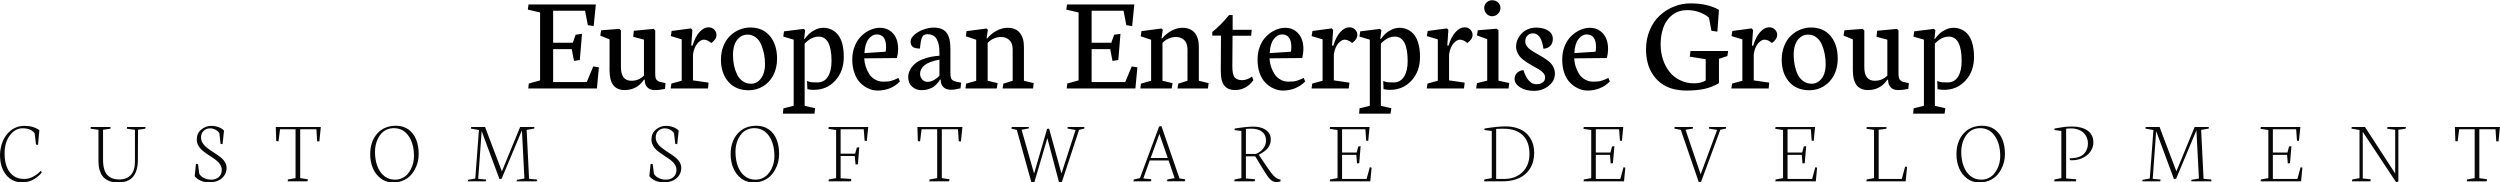 <svg data-v-423bf9ae="" xmlns="http://www.w3.org/2000/svg" viewBox="0 0 2644.387 193" class="fontAboveSlogan"><!----><!----><!----><g data-v-423bf9ae="" id="eebad773-b4cc-43c0-80cd-f9051b3cacb9" fill="#000000" transform="matrix(10.453,0,0,10.453,556.55,-44.081)"><path d="M0.17 5.19L0.24 4.67L7.05 4.67L6.83 6.86L6.24 6.76L5.96 5.30L2.73 5.30L2.73 8.54L4.72 8.54L5.01 7.73L5.65 7.64L5.43 10.29L4.84 10.38L4.61 9.19L2.73 9.19L2.73 12.52L6.13 12.52L6.79 10.94L7.36 11.03L7.16 13.17L0.21 13.17L0.27 12.67L1.41 12.35L1.41 5.48L0.17 5.19ZM12.00 12.33L12.00 12.28L11.92 12.28L11.92 12.28Q11.21 13.33 9.96 13.33L9.96 13.33L9.96 13.33Q8.44 13.33 8.44 11.35L8.44 11.35L8.44 8.20L7.50 7.82L7.59 7.28L9.43 7.14L9.59 7.30L9.59 11.01L9.59 11.01Q9.59 12.39 10.65 12.39L10.65 12.39L10.65 12.39Q11.42 12.39 11.92 11.86L11.92 11.86L11.92 8.23L10.83 7.94L10.90 7.33L12.91 7.14L13.06 7.30L13.06 11.70L13.06 11.70Q13.06 11.95 13.10 12.11L13.10 12.11L13.10 12.11Q13.15 12.27 13.26 12.36L13.26 12.36L13.26 12.36Q13.38 12.45 13.48 12.49L13.48 12.49L13.48 12.49Q13.58 12.52 13.79 12.56L13.79 12.56L14.10 12.63L14.05 13.21L14.05 13.21Q13.53 13.33 13.01 13.33L13.01 13.33L13.01 13.33Q12.52 13.33 12.26 13.05L12.26 13.05L12.26 13.05Q12.00 12.78 12.00 12.33L12.00 12.33ZM18.73 8.57L18.73 8.57L18.73 8.57Q18.33 8.23 17.98 8.23L17.98 8.23L17.98 8.23Q17.66 8.23 17.32 8.62L17.32 8.62L17.32 8.62Q16.99 9.02 16.88 9.72L16.88 9.72L16.88 12.35L18.46 12.58L18.40 13.17L14.62 13.17L14.70 12.67L15.74 12.39L15.74 8.20L14.64 7.87L14.72 7.35L16.68 7.09L16.82 7.25L16.71 8.83L16.84 8.83L16.84 8.83Q17.10 7.94 17.54 7.46L17.54 7.46L17.54 7.46Q17.99 6.98 18.44 6.98L18.44 6.98L18.44 6.98Q18.81 6.98 19.03 7.21L19.03 7.21L19.03 7.21Q19.26 7.44 19.26 7.75L19.26 7.75L19.26 7.75Q19.26 8.20 18.73 8.57ZM20.93 9.78L20.93 9.78L20.93 9.78Q20.93 10.33 21.03 10.83L21.03 10.83L21.03 10.83Q21.14 11.33 21.34 11.75L21.34 11.75L21.34 11.75Q21.55 12.18 21.91 12.43L21.91 12.43L21.91 12.43Q22.28 12.69 22.76 12.69L22.76 12.69L22.76 12.69Q23.21 12.69 23.55 12.39L23.55 12.39L23.55 12.39Q23.88 12.09 24.02 11.66L24.02 11.66L24.02 11.66Q24.17 11.22 24.17 10.72L24.17 10.72L24.17 10.72Q24.17 10.18 24.07 9.67L24.07 9.67L24.07 9.67Q23.97 9.17 23.78 8.72L23.78 8.72L23.78 8.72Q23.58 8.26 23.22 7.99L23.22 7.99L23.22 7.99Q22.87 7.72 22.40 7.72L22.40 7.72L22.40 7.72Q21.91 7.72 21.57 8.02L21.57 8.02L21.57 8.02Q21.23 8.31 21.08 8.76L21.08 8.76L21.08 8.76Q20.93 9.21 20.93 9.78ZM25.39 10.16L25.39 10.16L25.39 10.16Q25.39 11.09 25.01 11.83L25.01 11.83L25.01 11.83Q24.62 12.56 23.97 12.95L23.97 12.95L23.97 12.95Q23.32 13.35 22.52 13.35L22.52 13.35L22.52 13.35Q21.21 13.35 20.46 12.49L20.46 12.49L20.46 12.49Q19.71 11.62 19.71 10.26L19.71 10.26L19.71 10.26Q19.71 9.51 19.96 8.88L19.96 8.88L19.96 8.88Q20.21 8.25 20.63 7.85L20.63 7.85L20.63 7.85Q21.05 7.44 21.58 7.22L21.58 7.22L21.58 7.22Q22.11 7 22.69 7L22.69 7L22.69 7Q23.94 7 24.66 7.86L24.66 7.86L24.66 7.86Q25.39 8.73 25.39 10.16ZM29.10 13.31L29.10 13.31L29.10 13.31Q28.80 13.31 28.46 13.24L28.46 13.24L28.42 12.41L28.42 12.41Q28.66 12.51 28.86 12.54L28.86 12.54L28.86 12.54Q29.06 12.56 29.46 12.56L29.46 12.56L29.46 12.56Q30.16 12.56 30.53 11.98L30.53 11.98L30.53 11.98Q30.90 11.39 30.90 10.40L30.90 10.40L30.90 10.40Q30.90 7.92 29.59 7.92L29.59 7.92L29.59 7.92Q28.87 7.92 28.18 8.63L28.18 8.63L28.18 14.93L29.24 15.17L29.17 15.72L25.98 15.72L26.03 15.18L27.07 14.92L27.07 8.23L26.02 7.92L26.09 7.39L28.09 7.14L28.23 7.27L28.13 8.16L28.18 8.16L28.18 8.16Q28.39 7.88 28.63 7.64L28.63 7.64L28.63 7.64Q28.88 7.41 29.26 7.22L29.26 7.22L29.26 7.22Q29.65 7.03 30.07 7.03L30.07 7.03L30.07 7.03Q30.52 7.03 30.89 7.21L30.89 7.21L30.89 7.21Q31.26 7.38 31.54 7.72L31.54 7.72L31.54 7.72Q31.83 8.07 31.99 8.64L31.99 8.64L31.99 8.64Q32.14 9.22 32.14 9.98L32.14 9.98L32.14 9.98Q32.14 11.44 31.28 12.37L31.28 12.37L31.28 12.37Q30.43 13.31 29.10 13.31ZM37.52 10.09L37.52 10.09L34.21 10.12L34.21 10.12Q34.23 10.55 34.36 10.95L34.36 10.95L34.36 10.95Q34.49 11.35 34.71 11.70L34.71 11.70L34.71 11.70Q34.93 12.05 35.30 12.26L35.30 12.26L35.30 12.26Q35.67 12.48 36.12 12.48L36.12 12.48L36.16 12.48L36.16 12.48Q36.46 12.48 36.62 12.46L36.62 12.46L36.62 12.46Q36.78 12.45 37.06 12.36L37.06 12.36L37.06 12.36Q37.34 12.27 37.67 12.10L37.67 12.10L37.82 12.46L37.82 12.46Q37.41 12.89 36.83 13.14L36.83 13.14L36.83 13.14Q36.24 13.38 35.57 13.38L35.57 13.38L35.57 13.38Q35.08 13.38 34.63 13.17L34.63 13.17L34.63 13.17Q34.17 12.97 33.80 12.59L33.80 12.59L33.80 12.59Q33.43 12.22 33.22 11.61L33.22 11.61L33.22 11.61Q33.00 11.00 33.00 10.25L33.00 10.25L33.00 10.25Q33.00 9.50 33.25 8.88L33.25 8.88L33.25 8.88Q33.50 8.26 33.91 7.87L33.91 7.87L33.91 7.87Q34.32 7.47 34.81 7.25L34.81 7.25L34.81 7.25Q35.30 7.03 35.81 7.03L35.81 7.03L35.81 7.03Q36.59 7.03 37.12 7.59L37.12 7.59L37.12 7.59Q37.64 8.16 37.64 9.19L37.64 9.19L37.64 9.19Q37.64 9.59 37.52 10.09ZM34.23 9.59L34.23 9.59L36.37 9.45L36.37 9.45Q36.42 9.30 36.42 8.98L36.42 8.98L36.42 8.98Q36.42 7.70 35.47 7.70L35.47 7.70L35.47 7.70Q35.01 7.70 34.64 8.18L34.64 8.18L34.64 8.18Q34.28 8.66 34.23 9.59ZM41.82 11.89L41.82 10.25L41.82 10.25Q40.76 10.45 40.31 10.82L40.31 10.82L40.31 10.82Q39.86 11.18 39.86 11.70L39.86 11.70L39.86 11.70Q39.86 12.00 40.07 12.25L40.07 12.25L40.07 12.25Q40.28 12.50 40.63 12.50L40.63 12.50L40.63 12.50Q40.95 12.50 41.29 12.30L41.29 12.30L41.29 12.30Q41.62 12.11 41.82 11.89L41.82 11.89ZM43.01 13.30L43.01 13.30L43.01 13.30Q42.47 13.30 42.21 13.02L42.21 13.02L42.21 13.02Q41.95 12.74 41.95 12.38L41.95 12.38L41.95 12.28L41.87 12.28L41.87 12.28Q41.79 12.43 41.65 12.60L41.65 12.60L41.65 12.60Q41.52 12.76 41.30 12.94L41.30 12.94L41.30 12.94Q41.08 13.12 40.74 13.23L40.74 13.23L40.74 13.23Q40.40 13.34 40.00 13.34L40.00 13.34L40.00 13.34Q39.44 13.34 39.05 12.98L39.05 12.98L39.05 12.98Q38.66 12.63 38.66 12.02L38.66 12.02L38.66 12.02Q38.66 11.63 38.85 11.28L38.85 11.28L38.85 11.28Q39.03 10.92 39.40 10.62L39.40 10.62L39.40 10.62Q39.76 10.32 40.39 10.12L40.39 10.12L40.39 10.12Q41.01 9.91 41.82 9.86L41.82 9.86L41.82 9.48L41.82 9.48Q41.82 9.11 41.76 8.80L41.76 8.80L41.76 8.80Q41.71 8.50 41.57 8.23L41.57 8.23L41.57 8.23Q41.44 7.96 41.20 7.82L41.20 7.82L41.20 7.82Q40.95 7.68 40.61 7.68L40.61 7.68L40.61 7.68Q40.39 7.68 40.26 7.76L40.26 7.76L40.26 7.76Q40.12 7.84 40.05 8.03L40.05 8.03L40.05 8.03Q39.98 8.21 39.94 8.40L39.94 8.40L39.94 8.40Q39.91 8.60 39.87 8.91L39.87 8.91L39.87 8.91Q39.86 9.06 39.85 9.13L39.85 9.13L39.85 9.13Q39.70 9.13 39.60 9.12L39.60 9.12L39.60 9.12Q39.50 9.11 39.36 9.07L39.36 9.07L39.36 9.07Q39.22 9.04 39.13 8.97L39.13 8.97L39.13 8.97Q39.03 8.89 38.96 8.75L38.96 8.75L38.96 8.75Q38.90 8.61 38.90 8.42L38.90 8.42L38.90 8.42Q38.90 8.07 39.29 7.73L39.29 7.73L39.29 7.73Q39.68 7.39 40.22 7.20L40.22 7.20L40.22 7.20Q40.76 7.01 41.23 7.01L41.23 7.01L41.23 7.01Q42.14 7.01 42.53 7.52L42.53 7.52L42.53 7.52Q42.93 8.03 42.93 9.12L42.93 9.12L42.93 11.61L42.93 11.61Q42.93 12.09 43.07 12.26L43.07 12.26L43.07 12.26Q43.22 12.44 43.69 12.52L43.69 12.52L44.02 12.58L43.95 13.16L43.95 13.16Q43.84 13.17 43.67 13.21L43.67 13.21L43.67 13.21Q43.50 13.25 43.34 13.28L43.34 13.28L43.34 13.28Q43.19 13.30 43.01 13.30ZM50.37 8.96L50.37 8.96L50.37 12.39L51.36 12.63L51.29 13.17L48.21 13.17L48.29 12.68L49.23 12.39L49.23 9.23L49.23 9.23Q49.23 8.59 48.90 8.28L48.90 8.28L48.90 8.28Q48.58 7.96 48.04 7.96L48.04 7.96L48.04 7.96Q47.67 7.96 47.31 8.12L47.31 8.12L47.31 8.12Q46.96 8.28 46.70 8.56L46.70 8.56L46.70 12.39L47.71 12.63L47.62 13.17L44.45 13.17L44.52 12.68L45.54 12.39L45.54 8.24L44.50 7.89L44.56 7.37L46.59 7.10L46.72 7.23L46.59 8.10L46.66 8.10L46.66 8.10Q47.04 7.64 47.58 7.34L47.58 7.34L47.58 7.34Q48.13 7.03 48.73 7.03L48.73 7.03L48.73 7.03Q49.53 7.03 49.95 7.54L49.95 7.54L49.95 7.54Q50.37 8.04 50.37 8.96ZM54.66 5.19L54.73 4.67L61.54 4.67L61.32 6.86L60.73 6.76L60.45 5.30L57.22 5.30L57.22 8.54L59.21 8.54L59.50 7.73L60.14 7.64L59.92 10.29L59.33 10.38L59.10 9.19L57.22 9.19L57.22 12.52L60.62 12.52L61.28 10.94L61.85 11.03L61.65 13.17L54.70 13.17L54.76 12.67L55.90 12.35L55.90 5.48L54.66 5.19ZM68.07 8.96L68.07 8.96L68.07 12.39L69.06 12.63L68.99 13.17L65.91 13.17L65.99 12.68L66.92 12.39L66.92 9.23L66.92 9.23Q66.92 8.59 66.60 8.28L66.60 8.28L66.60 8.28Q66.27 7.96 65.74 7.96L65.74 7.96L65.74 7.96Q65.37 7.96 65.01 8.12L65.01 8.12L65.01 8.12Q64.65 8.28 64.39 8.56L64.39 8.56L64.39 12.39L65.41 12.63L65.32 13.17L62.15 13.17L62.21 12.68L63.24 12.39L63.24 8.24L62.19 7.89L62.26 7.37L64.29 7.10L64.42 7.23L64.29 8.10L64.36 8.10L64.36 8.10Q64.74 7.64 65.28 7.34L65.28 7.34L65.28 7.34Q65.82 7.03 66.42 7.03L66.42 7.03L66.42 7.03Q67.22 7.03 67.65 7.54L67.65 7.54L67.65 7.54Q68.07 8.04 68.07 8.96ZM71.13 5.74L71.13 5.74L71.49 5.74L71.49 7.23L73.42 7.23L73.36 7.83L71.48 7.83L71.46 10.94L71.46 10.99L71.46 10.99Q71.46 11.74 71.69 12.04L71.69 12.04L71.69 12.04Q71.93 12.33 72.46 12.33L72.46 12.33L72.46 12.33Q72.69 12.33 72.93 12.24L72.93 12.24L72.93 12.24Q73.18 12.14 73.32 12.05L73.32 12.05L73.45 11.96L73.59 12.33L73.59 12.33Q73.27 12.79 72.79 13.06L72.79 13.06L72.79 13.06Q72.31 13.33 71.74 13.33L71.74 13.33L71.74 13.33Q71.41 13.33 71.16 13.24L71.16 13.24L71.16 13.24Q70.90 13.15 70.70 12.94L70.70 12.94L70.70 12.94Q70.50 12.73 70.39 12.34L70.39 12.34L70.39 12.34Q70.29 11.96 70.29 11.40L70.29 11.40L70.29 11.19L70.31 7.82L69.43 7.82L69.43 7.45L69.43 7.45Q70.29 6.77 71.13 5.74ZM78.53 10.09L78.53 10.09L75.22 10.12L75.22 10.12Q75.24 10.55 75.37 10.95L75.37 10.95L75.37 10.95Q75.50 11.35 75.72 11.70L75.72 11.70L75.72 11.70Q75.94 12.05 76.31 12.26L76.31 12.26L76.31 12.26Q76.68 12.48 77.13 12.48L77.13 12.48L77.17 12.48L77.17 12.48Q77.46 12.48 77.63 12.46L77.63 12.46L77.63 12.46Q77.79 12.45 78.07 12.36L78.07 12.36L78.07 12.36Q78.35 12.27 78.68 12.10L78.68 12.10L78.83 12.46L78.83 12.46Q78.42 12.89 77.83 13.14L77.83 13.14L77.83 13.14Q77.25 13.38 76.58 13.38L76.58 13.38L76.58 13.38Q76.09 13.38 75.64 13.17L75.64 13.17L75.64 13.17Q75.18 12.97 74.81 12.59L74.81 12.59L74.81 12.59Q74.44 12.22 74.22 11.61L74.22 11.61L74.22 11.61Q74.01 11.00 74.01 10.25L74.01 10.25L74.01 10.25Q74.01 9.50 74.26 8.88L74.26 8.88L74.26 8.88Q74.51 8.26 74.92 7.87L74.92 7.87L74.92 7.87Q75.33 7.47 75.82 7.25L75.82 7.25L75.82 7.25Q76.31 7.03 76.82 7.03L76.82 7.03L76.82 7.03Q77.60 7.03 78.12 7.59L78.12 7.59L78.12 7.59Q78.65 8.16 78.65 9.19L78.65 9.19L78.65 9.19Q78.65 9.59 78.53 10.09ZM75.24 9.59L75.24 9.59L77.38 9.45L77.38 9.45Q77.43 9.30 77.43 8.98L77.43 8.98L77.43 8.98Q77.43 7.70 76.48 7.70L76.48 7.70L76.48 7.70Q76.02 7.70 75.65 8.18L75.65 8.18L75.65 8.18Q75.28 8.66 75.24 9.59ZM83.58 8.57L83.58 8.57L83.58 8.57Q83.18 8.23 82.82 8.23L82.82 8.23L82.82 8.23Q82.50 8.23 82.17 8.62L82.17 8.62L82.17 8.62Q81.83 9.02 81.73 9.72L81.73 9.72L81.73 12.35L83.31 12.58L83.24 13.17L79.47 13.17L79.55 12.67L80.59 12.39L80.59 8.20L79.48 7.87L79.57 7.35L81.53 7.09L81.66 7.25L81.55 8.83L81.68 8.83L81.68 8.83Q81.94 7.94 82.39 7.46L82.39 7.46L82.39 7.46Q82.83 6.98 83.29 6.98L83.29 6.98L83.29 6.98Q83.65 6.98 83.88 7.21L83.88 7.21L83.88 7.21Q84.11 7.44 84.11 7.75L84.11 7.75L84.11 7.75Q84.10 8.20 83.58 8.57ZM87.40 13.31L87.40 13.31L87.40 13.31Q87.10 13.31 86.76 13.24L86.76 13.24L86.73 12.41L86.73 12.41Q86.97 12.51 87.17 12.54L87.17 12.54L87.17 12.54Q87.36 12.56 87.77 12.56L87.77 12.56L87.77 12.56Q88.46 12.56 88.83 11.98L88.83 11.98L88.83 11.98Q89.20 11.39 89.20 10.40L89.20 10.40L89.20 10.40Q89.20 7.92 87.89 7.92L87.89 7.92L87.89 7.92Q87.17 7.92 86.49 8.63L86.49 8.63L86.49 14.93L87.55 15.17L87.47 15.72L84.29 15.72L84.33 15.18L85.37 14.92L85.37 8.23L84.32 7.92L84.40 7.39L86.39 7.14L86.54 7.27L86.43 8.16L86.49 8.16L86.49 8.16Q86.69 7.88 86.94 7.64L86.94 7.64L86.94 7.64Q87.18 7.41 87.57 7.22L87.57 7.22L87.57 7.22Q87.96 7.03 88.38 7.03L88.38 7.03L88.38 7.03Q88.83 7.03 89.20 7.21L89.20 7.21L89.20 7.21Q89.56 7.38 89.85 7.72L89.85 7.72L89.85 7.72Q90.13 8.07 90.29 8.64L90.29 8.64L90.29 8.64Q90.45 9.22 90.45 9.98L90.45 9.98L90.45 9.98Q90.45 11.44 89.59 12.37L89.59 12.37L89.59 12.37Q88.73 13.31 87.40 13.31ZM95.24 8.57L95.24 8.57L95.24 8.57Q94.84 8.23 94.49 8.23L94.49 8.23L94.49 8.23Q94.17 8.23 93.83 8.62L93.83 8.62L93.83 8.62Q93.50 9.02 93.39 9.72L93.39 9.72L93.39 12.35L94.97 12.58L94.90 13.17L91.13 13.17L91.21 12.67L92.25 12.39L92.25 8.20L91.14 7.87L91.23 7.35L93.19 7.09L93.32 7.25L93.21 8.83L93.34 8.83L93.34 8.83Q93.60 7.94 94.05 7.46L94.05 7.46L94.05 7.46Q94.49 6.98 94.95 6.98L94.95 6.98L94.95 6.98Q95.31 6.98 95.54 7.21L95.54 7.21L95.54 7.21Q95.77 7.44 95.77 7.75L95.77 7.75L95.77 7.75Q95.76 8.20 95.24 8.57ZM96.13 13.17L96.21 12.63L97.25 12.38L97.25 8.18L96.21 7.80L96.30 7.28L98.22 7.12L98.39 7.29L98.39 12.38L99.48 12.62L99.41 13.17L96.13 13.17ZM97.75 4.24L97.75 4.24L97.75 4.24Q98.10 4.24 98.35 4.47L98.35 4.47L98.35 4.47Q98.59 4.70 98.59 5.02L98.59 5.02L98.59 5.02Q98.59 5.36 98.34 5.61L98.34 5.61L98.34 5.61Q98.09 5.86 97.75 5.86L97.75 5.86L97.75 5.86Q97.42 5.86 97.18 5.61L97.18 5.61L97.18 5.61Q96.95 5.36 96.95 5.01L96.95 5.01L96.95 5.01Q96.95 4.68 97.19 4.46L97.19 4.46L97.19 4.46Q97.43 4.24 97.75 4.24ZM102.94 9.15L102.94 9.15L102.89 8.86L102.89 8.86Q102.64 7.59 101.87 7.59L101.87 7.59L101.87 7.59Q101.52 7.59 101.31 7.83L101.31 7.83L101.31 7.83Q101.10 8.07 101.10 8.41L101.10 8.41L101.10 8.41Q101.10 8.67 101.27 8.90L101.27 8.90L101.27 8.90Q101.43 9.13 101.70 9.30L101.70 9.30L101.70 9.30Q101.96 9.48 102.28 9.66L102.28 9.66L102.28 9.66Q102.60 9.83 102.92 10.03L102.92 10.03L102.92 10.03Q103.24 10.23 103.51 10.45L103.51 10.45L103.51 10.45Q103.77 10.67 103.94 10.99L103.94 10.99L103.94 10.99Q104.10 11.30 104.10 11.67L104.10 11.67L104.10 11.67Q104.10 12.41 103.46 12.91L103.46 12.91L103.46 12.91Q102.82 13.41 102.00 13.41L102.00 13.41L102.00 13.41Q101.12 13.41 100.57 13.05L100.57 13.05L100.57 13.05Q100.02 12.69 100.02 12.21L100.02 12.21L100.02 12.21Q100.02 11.85 100.26 11.60L100.26 11.60L100.26 11.60Q100.51 11.35 100.92 11.31L100.92 11.31L100.92 11.31Q101.13 12.02 101.47 12.38L101.47 12.38L101.47 12.38Q101.81 12.74 102.21 12.74L102.21 12.74L102.21 12.74Q102.61 12.74 102.86 12.56L102.86 12.56L102.86 12.56Q103.11 12.39 103.11 12.04L103.11 12.04L103.11 12.04Q103.11 11.83 102.95 11.63L102.95 11.63L102.95 11.63Q102.79 11.43 102.53 11.27L102.53 11.27L102.53 11.27Q102.27 11.10 101.95 10.94L101.95 10.94L101.95 10.94Q101.64 10.77 101.33 10.57L101.33 10.57L101.33 10.57Q101.01 10.37 100.76 10.15L100.76 10.15L100.76 10.15Q100.50 9.93 100.34 9.60L100.34 9.60L100.34 9.60Q100.17 9.28 100.17 8.91L100.17 8.91L100.17 8.91Q100.17 8.67 100.25 8.41L100.25 8.41L100.25 8.41Q100.33 8.15 100.50 7.90L100.50 7.90L100.50 7.90Q100.67 7.64 100.90 7.45L100.90 7.45L100.90 7.45Q101.14 7.25 101.48 7.13L101.48 7.13L101.48 7.13Q101.82 7.01 102.22 7.01L102.22 7.01L102.22 7.01Q102.93 7.01 103.41 7.31L103.41 7.31L103.41 7.31Q103.89 7.61 103.89 8.16L103.89 8.16L103.89 8.16Q103.89 8.59 103.64 8.85L103.64 8.85L103.64 8.85Q103.39 9.12 102.94 9.15ZM109.36 10.09L109.36 10.09L106.05 10.12L106.05 10.12Q106.07 10.55 106.20 10.95L106.20 10.95L106.20 10.95Q106.33 11.35 106.55 11.70L106.55 11.70L106.55 11.70Q106.77 12.05 107.14 12.26L107.14 12.26L107.14 12.26Q107.51 12.48 107.96 12.48L107.96 12.48L108.00 12.48L108.00 12.48Q108.29 12.48 108.46 12.46L108.46 12.46L108.46 12.46Q108.62 12.45 108.90 12.36L108.90 12.36L108.90 12.36Q109.18 12.27 109.51 12.10L109.51 12.10L109.66 12.46L109.66 12.46Q109.25 12.89 108.66 13.14L108.66 13.14L108.66 13.14Q108.08 13.38 107.41 13.38L107.41 13.38L107.41 13.38Q106.92 13.38 106.47 13.17L106.47 13.17L106.47 13.17Q106.01 12.97 105.64 12.59L105.64 12.59L105.64 12.59Q105.27 12.22 105.05 11.61L105.05 11.61L105.05 11.61Q104.84 11.00 104.84 10.25L104.84 10.25L104.84 10.25Q104.84 9.50 105.09 8.88L105.09 8.88L105.09 8.88Q105.34 8.26 105.75 7.87L105.75 7.87L105.75 7.87Q106.16 7.47 106.65 7.25L106.65 7.25L106.65 7.25Q107.14 7.03 107.65 7.03L107.65 7.03L107.65 7.03Q108.43 7.03 108.95 7.59L108.95 7.59L108.95 7.59Q109.48 8.16 109.48 9.19L109.48 9.19L109.48 9.19Q109.48 9.59 109.36 10.09ZM106.07 9.59L106.07 9.59L108.21 9.45L108.21 9.45Q108.26 9.30 108.26 8.98L108.26 8.98L108.26 8.98Q108.26 7.70 107.31 7.70L107.31 7.70L107.31 7.70Q106.85 7.70 106.48 8.18L106.48 8.18L106.48 8.18Q106.11 8.66 106.07 9.59ZM120.70 5.22L120.70 5.22L120.54 7.42L119.94 7.33L119.69 6.02L119.69 6.02Q119.40 5.72 118.80 5.48L118.80 5.48L118.80 5.48Q118.20 5.24 117.48 5.24L117.48 5.24L117.48 5.24Q117.06 5.24 116.68 5.36L116.68 5.36L116.68 5.36Q116.30 5.48 115.95 5.75L115.95 5.75L115.95 5.75Q115.61 6.03 115.35 6.43L115.35 6.43L115.35 6.43Q115.10 6.82 114.95 7.42L114.95 7.42L114.95 7.42Q114.80 8.02 114.80 8.75L114.80 8.75L114.80 8.75Q114.80 9.52 115.03 10.22L115.03 10.22L115.03 10.22Q115.25 10.91 115.67 11.45L115.67 11.45L115.67 11.45Q116.09 12.00 116.74 12.32L116.74 12.32L116.74 12.32Q117.39 12.65 118.18 12.65L118.18 12.65L118.18 12.65Q118.87 12.65 119.36 12.36L119.36 12.36L119.36 10.21L117.75 9.95L117.82 9.38L121.63 9.38L121.55 9.89L120.70 10.17L120.70 12.63L120.70 12.63Q120.03 13.03 119.24 13.21L119.24 13.21L119.24 13.21Q118.45 13.38 117.41 13.38L117.41 13.38L117.41 13.38Q116.60 13.38 115.93 13.18L115.93 13.18L115.93 13.18Q115.25 12.97 114.78 12.59L114.78 12.59L114.78 12.59Q114.30 12.22 113.97 11.69L113.97 11.69L113.97 11.69Q113.63 11.17 113.48 10.55L113.48 10.55L113.48 10.55Q113.32 9.93 113.32 9.22L113.32 9.22L113.32 9.22Q113.32 8.16 113.70 7.26L113.70 7.26L113.70 7.26Q114.08 6.36 114.72 5.78L114.72 5.78L114.72 5.78Q115.35 5.20 116.15 4.88L116.15 4.88L116.15 4.88Q116.96 4.56 117.82 4.56L117.82 4.56L117.82 4.56Q119.59 4.56 120.70 5.22ZM126.06 8.57L126.06 8.57L126.06 8.57Q125.67 8.23 125.31 8.23L125.31 8.23L125.31 8.23Q124.99 8.23 124.65 8.62L124.65 8.62L124.65 8.62Q124.32 9.02 124.22 9.72L124.22 9.72L124.22 12.35L125.79 12.58L125.73 13.17L121.95 13.17L122.04 12.67L123.07 12.39L123.07 8.20L121.97 7.87L122.06 7.35L124.01 7.09L124.15 7.25L124.04 8.83L124.17 8.83L124.17 8.83Q124.43 7.94 124.87 7.46L124.87 7.46L124.87 7.46Q125.32 6.98 125.77 6.98L125.77 6.98L125.77 6.98Q126.14 6.98 126.37 7.21L126.37 7.21L126.37 7.21Q126.59 7.44 126.59 7.75L126.59 7.75L126.59 7.75Q126.59 8.20 126.06 8.57ZM128.26 9.78L128.26 9.78L128.26 9.78Q128.26 10.33 128.37 10.83L128.37 10.83L128.37 10.83Q128.47 11.33 128.67 11.75L128.67 11.75L128.67 11.75Q128.88 12.18 129.24 12.43L129.24 12.43L129.24 12.43Q129.61 12.69 130.09 12.69L130.09 12.69L130.09 12.69Q130.55 12.69 130.88 12.39L130.88 12.39L130.88 12.39Q131.21 12.09 131.36 11.66L131.36 11.66L131.36 11.66Q131.50 11.22 131.50 10.72L131.50 10.72L131.50 10.72Q131.50 10.18 131.40 9.67L131.40 9.67L131.40 9.67Q131.30 9.17 131.11 8.72L131.11 8.72L131.11 8.72Q130.91 8.26 130.55 7.99L130.55 7.99L130.55 7.99Q130.20 7.72 129.73 7.72L129.73 7.72L129.73 7.72Q129.24 7.72 128.90 8.02L128.90 8.02L128.90 8.02Q128.56 8.31 128.41 8.76L128.41 8.76L128.41 8.76Q128.26 9.21 128.26 9.78ZM132.72 10.16L132.72 10.16L132.72 10.16Q132.72 11.09 132.34 11.83L132.34 11.83L132.34 11.83Q131.95 12.56 131.30 12.95L131.30 12.95L131.30 12.95Q130.65 13.35 129.86 13.35L129.86 13.35L129.86 13.35Q128.54 13.35 127.79 12.49L127.79 12.49L127.79 12.49Q127.05 11.62 127.05 10.26L127.05 10.26L127.05 10.26Q127.05 9.51 127.30 8.88L127.30 8.88L127.30 8.88Q127.54 8.25 127.96 7.85L127.96 7.85L127.96 7.85Q128.38 7.44 128.91 7.22L128.91 7.22L128.91 7.22Q129.45 7 130.02 7L130.02 7L130.02 7Q131.27 7 132.00 7.86L132.00 7.86L132.00 7.86Q132.72 8.73 132.72 10.16ZM137.82 12.33L137.82 12.28L137.74 12.28L137.74 12.28Q137.03 13.33 135.78 13.33L135.78 13.33L135.78 13.33Q134.25 13.33 134.25 11.35L134.25 11.35L134.25 8.20L133.31 7.82L133.40 7.28L135.24 7.14L135.41 7.30L135.41 11.01L135.41 11.01Q135.41 12.39 136.47 12.39L136.47 12.39L136.47 12.39Q137.23 12.39 137.74 11.86L137.74 11.86L137.74 8.23L136.64 7.94L136.71 7.33L138.72 7.14L138.87 7.30L138.87 11.70L138.87 11.70Q138.87 11.95 138.92 12.11L138.92 12.11L138.92 12.11Q138.96 12.27 139.08 12.36L139.08 12.36L139.08 12.36Q139.19 12.45 139.30 12.49L139.30 12.49L139.30 12.49Q139.40 12.52 139.61 12.56L139.61 12.56L139.92 12.63L139.86 13.21L139.86 13.21Q139.34 13.33 138.82 13.33L138.82 13.33L138.82 13.33Q138.33 13.33 138.08 13.05L138.08 13.05L138.08 13.05Q137.82 12.78 137.82 12.33L137.82 12.33ZM143.47 13.31L143.47 13.31L143.47 13.31Q143.17 13.31 142.82 13.24L142.82 13.24L142.79 12.41L142.79 12.41Q143.03 12.51 143.23 12.54L143.23 12.54L143.23 12.54Q143.42 12.56 143.83 12.56L143.83 12.56L143.83 12.56Q144.53 12.56 144.89 11.98L144.89 11.98L144.89 11.98Q145.26 11.39 145.26 10.40L145.26 10.40L145.26 10.40Q145.26 7.92 143.95 7.92L143.95 7.92L143.95 7.92Q143.23 7.92 142.55 8.63L142.55 8.63L142.55 14.93L143.61 15.17L143.53 15.72L140.35 15.72L140.40 15.18L141.44 14.92L141.44 8.23L140.38 7.92L140.46 7.39L142.45 7.14L142.60 7.27L142.50 8.16L142.55 8.16L142.55 8.16Q142.75 7.88 143.00 7.64L143.00 7.64L143.00 7.64Q143.24 7.41 143.63 7.22L143.63 7.22L143.63 7.22Q144.02 7.03 144.44 7.03L144.44 7.03L144.44 7.03Q144.89 7.03 145.26 7.21L145.26 7.21L145.26 7.21Q145.63 7.38 145.91 7.72L145.91 7.72L145.91 7.72Q146.19 8.07 146.35 8.64L146.35 8.64L146.35 8.64Q146.51 9.22 146.51 9.98L146.51 9.98L146.51 9.98Q146.51 11.44 145.65 12.37L145.65 12.37L145.65 12.37Q144.79 13.31 143.47 13.31Z"></path></g><!----><!----><g data-v-423bf9ae="" id="8032f028-d2f1-4f97-996c-2b09420290c5" fill="#080808" transform="matrix(6.749,0,0,6.749,-2.497,94.597)"><path d="M0.37 10.25L0.37 10.25L0.37 10.25Q0.37 9.73 0.48 9.21L0.48 9.21L0.48 9.21Q0.58 8.68 0.78 8.17L0.78 8.17L0.78 8.17Q0.98 7.66 1.31 7.22L1.31 7.22L1.31 7.22Q1.64 6.77 2.05 6.44L2.05 6.44L2.05 6.44Q2.47 6.10 3.02 5.90L3.02 5.90L3.02 5.90Q3.58 5.71 4.22 5.71L4.22 5.71L4.22 5.71Q5.63 5.71 6.54 6.39L6.54 6.39L6.33 8.70L6.01 8.64L5.80 6.87L5.80 6.87Q5.21 6.09 3.90 6.09L3.90 6.09L3.90 6.09Q2.75 6.09 1.92 7.19L1.92 7.19L1.92 7.19Q1.09 8.30 1.09 10.00L1.09 10.00L1.09 10.00Q1.09 11.92 1.90 12.97L1.90 12.97L1.90 12.97Q2.70 14.03 4.18 14.03L4.18 14.03L4.18 14.03Q4.91 14.03 5.60 13.65L5.60 13.65L5.60 13.65Q6.29 13.28 6.76 12.74L6.76 12.74L6.92 12.99L6.92 12.99Q6.75 13.25 6.46 13.51L6.46 13.51L6.46 13.51Q6.17 13.77 5.79 14.02L5.79 14.02L5.79 14.02Q5.40 14.27 4.89 14.42L4.89 14.42L4.89 14.42Q4.39 14.57 3.86 14.57L3.86 14.57L3.86 14.57Q2.29 14.57 1.33 13.40L1.33 13.40L1.33 13.40Q0.37 12.22 0.37 10.25ZM15.80 6.33L14.57 6.16L14.59 5.89L17.70 5.89L17.67 6.16L16.52 6.32L16.52 11.01L16.52 11.01Q16.52 11.87 16.70 12.49L16.70 12.49L16.70 12.49Q16.88 13.10 17.23 13.45L17.23 13.45L17.23 13.45Q17.58 13.79 18.02 13.95L18.02 13.95L18.02 13.95Q18.47 14.11 19.06 14.11L19.06 14.11L19.06 14.11Q20.23 14.11 20.88 13.40L20.88 13.40L20.88 13.40Q21.52 12.68 21.52 11.33L21.52 11.33L21.52 6.33L20.25 6.16L20.28 5.89L23.19 5.89L23.13 6.16L22.00 6.32L21.98 11.05L21.98 11.05Q21.97 12.78 21.23 13.68L21.23 13.68L21.23 13.68Q20.49 14.58 18.83 14.58L18.83 14.58L18.83 14.58Q18.33 14.58 17.91 14.49L17.91 14.49L17.91 14.49Q17.49 14.40 17.09 14.16L17.09 14.16L17.09 14.16Q16.69 13.93 16.42 13.56L16.42 13.56L16.42 13.56Q16.14 13.19 15.97 12.60L15.97 12.60L15.97 12.60Q15.80 12.01 15.80 11.24L15.80 11.24L15.80 6.33ZM30.88 13.60L30.88 13.60L31.08 11.66L31.41 11.71L31.60 13.21L31.60 13.21Q31.83 13.64 32.36 13.89L32.36 13.89L32.36 13.89Q32.89 14.14 33.49 14.14L33.49 14.14L33.49 14.14Q34.17 14.14 34.65 13.74L34.65 13.74L34.65 13.74Q35.13 13.33 35.13 12.61L35.13 12.61L35.13 12.61Q35.13 12.20 34.91 11.83L34.91 11.83L34.91 11.83Q34.70 11.46 34.35 11.18L34.35 11.18L34.35 11.18Q34.01 10.90 33.59 10.63L33.59 10.63L33.59 10.63Q33.17 10.36 32.75 10.07L32.75 10.07L32.75 10.07Q32.33 9.79 31.99 9.48L31.99 9.48L31.99 9.48Q31.64 9.17 31.43 8.75L31.43 8.75L31.43 8.75Q31.21 8.33 31.21 7.84L31.21 7.84L31.21 7.84Q31.21 6.88 31.91 6.29L31.91 6.29L31.91 6.29Q32.60 5.71 33.48 5.71L33.48 5.71L33.48 5.71Q34.07 5.71 34.61 5.90L34.61 5.90L34.61 5.90Q35.15 6.09 35.48 6.46L35.48 6.46L35.25 8.58L34.94 8.53L34.75 6.87L34.75 6.87Q34.57 6.54 34.15 6.32L34.15 6.32L34.15 6.32Q33.74 6.10 33.30 6.10L33.30 6.10L33.30 6.10Q32.71 6.10 32.30 6.48L32.30 6.48L32.30 6.48Q31.88 6.87 31.88 7.52L31.88 7.52L31.88 7.52Q31.88 7.96 32.10 8.35L32.10 8.35L32.10 8.35Q32.33 8.74 32.68 9.03L32.68 9.03L32.68 9.03Q33.03 9.32 33.46 9.61L33.46 9.61L33.46 9.61Q33.88 9.89 34.31 10.17L34.31 10.17L34.31 10.17Q34.73 10.45 35.09 10.75L35.09 10.75L35.09 10.75Q35.44 11.05 35.66 11.45L35.66 11.45L35.66 11.45Q35.88 11.85 35.88 12.29L35.88 12.29L35.88 12.29Q35.88 13.28 35.13 13.93L35.13 13.93L35.13 13.93Q34.38 14.57 33.13 14.57L33.13 14.57L33.13 14.57Q32.42 14.57 31.82 14.30L31.82 14.30L31.82 14.30Q31.22 14.03 30.88 13.60ZM43.66 8.09L43.59 5.89L50.65 5.89L50.42 8.16L50.07 8.12L49.96 6.24L47.42 6.24L47.42 13.90L48.63 14.08L48.56 14.40L45.46 14.40L45.49 14.11L46.69 13.90L46.69 6.24L44.26 6.24L44.02 8.15L43.66 8.09ZM59.14 9.75L59.14 9.75L59.14 9.75Q59.14 11.03 59.51 12.01L59.51 12.01L59.51 12.01Q59.87 13.00 60.59 13.57L60.59 13.57L60.59 13.57Q61.30 14.14 62.28 14.14L62.28 14.14L62.28 14.14Q62.86 14.14 63.35 13.92L63.35 13.92L63.35 13.92Q63.84 13.70 64.19 13.33L64.19 13.33L64.19 13.33Q64.53 12.96 64.77 12.49L64.77 12.49L64.77 12.49Q65.02 12.01 65.13 11.50L65.13 11.50L65.13 11.50Q65.25 10.99 65.25 10.48L65.25 10.48L65.25 10.48Q65.25 8.50 64.40 7.29L64.40 7.29L64.40 7.29Q63.55 6.07 62.10 6.07L62.10 6.07L62.10 6.07Q61.52 6.07 61.02 6.28L61.02 6.28L61.02 6.28Q60.53 6.49 60.19 6.85L60.19 6.85L60.19 6.85Q59.85 7.21 59.61 7.69L59.61 7.69L59.61 7.69Q59.37 8.16 59.26 8.69L59.26 8.69L59.26 8.69Q59.14 9.21 59.14 9.75ZM58.39 10.16L58.39 10.16L58.39 10.16Q58.39 8.16 59.49 6.92L59.49 6.92L59.49 6.92Q60.59 5.69 62.43 5.69L62.43 5.69L62.43 5.69Q63.56 5.69 64.38 6.27L64.38 6.27L64.38 6.27Q65.19 6.86 65.59 7.84L65.59 7.84L65.59 7.84Q65.99 8.83 65.99 10.11L65.99 10.11L65.99 10.11Q65.99 10.75 65.84 11.38L65.84 11.38L65.84 11.38Q65.69 12.00 65.36 12.58L65.36 12.58L65.36 12.58Q65.04 13.17 64.58 13.61L64.58 13.61L64.58 13.61Q64.11 14.05 63.44 14.32L63.44 14.32L63.44 14.32Q62.76 14.58 61.95 14.58L61.95 14.58L61.95 14.58Q60.90 14.58 60.08 13.98L60.08 13.98L60.08 13.98Q59.25 13.37 58.82 12.37L58.82 12.37L58.82 12.37Q58.39 11.37 58.39 10.16ZM76.51 14.40L73.68 14.40L73.72 14.17L74.86 13.96L75.43 6.36L74.17 6.14L74.22 5.89L76.40 5.89L76.88 7.18L79.03 12.84L81.48 6.88L81.89 5.89L84.12 5.89L84.09 6.14L82.91 6.34L83.29 14.01L84.52 14.12L84.51 14.40L81.35 14.40L81.39 14.17L82.56 13.96L82.17 6.41L78.99 13.99L78.65 14.05L75.86 6.53L75.32 14.01L76.56 14.12L76.51 14.40ZM102.14 13.60L102.14 13.60L102.34 11.66L102.67 11.71L102.86 13.21L102.86 13.21Q103.09 13.64 103.62 13.89L103.62 13.89L103.62 13.89Q104.15 14.14 104.75 14.14L104.75 14.14L104.75 14.14Q105.43 14.14 105.91 13.74L105.91 13.74L105.91 13.74Q106.39 13.33 106.39 12.61L106.39 12.61L106.39 12.61Q106.39 12.20 106.17 11.83L106.17 11.83L106.17 11.83Q105.96 11.46 105.61 11.18L105.61 11.18L105.61 11.18Q105.27 10.90 104.85 10.63L104.85 10.63L104.85 10.63Q104.43 10.36 104.01 10.07L104.01 10.07L104.01 10.07Q103.59 9.79 103.25 9.48L103.25 9.48L103.25 9.48Q102.90 9.17 102.69 8.75L102.69 8.75L102.69 8.75Q102.47 8.33 102.47 7.84L102.47 7.84L102.47 7.84Q102.47 6.88 103.16 6.29L103.16 6.29L103.16 6.29Q103.86 5.71 104.74 5.71L104.74 5.71L104.74 5.71Q105.33 5.71 105.87 5.90L105.87 5.90L105.87 5.90Q106.41 6.09 106.74 6.46L106.74 6.46L106.51 8.58L106.20 8.53L106.01 6.87L106.01 6.87Q105.83 6.54 105.41 6.32L105.41 6.32L105.41 6.32Q104.99 6.10 104.56 6.10L104.56 6.10L104.56 6.10Q103.97 6.10 103.55 6.48L103.55 6.48L103.55 6.48Q103.14 6.87 103.14 7.52L103.14 7.52L103.14 7.52Q103.14 7.96 103.36 8.35L103.36 8.35L103.36 8.35Q103.58 8.74 103.94 9.03L103.94 9.03L103.94 9.03Q104.29 9.32 104.71 9.61L104.71 9.61L104.71 9.61Q105.14 9.89 105.56 10.17L105.56 10.17L105.56 10.17Q105.99 10.45 106.34 10.75L106.34 10.75L106.34 10.75Q106.70 11.05 106.92 11.45L106.92 11.45L106.92 11.45Q107.14 11.85 107.14 12.29L107.14 12.29L107.14 12.29Q107.14 13.28 106.39 13.93L106.39 13.93L106.39 13.93Q105.64 14.57 104.39 14.57L104.39 14.57L104.39 14.57Q103.68 14.57 103.08 14.30L103.08 14.30L103.08 14.30Q102.48 14.03 102.14 13.60ZM115.64 9.75L115.64 9.75L115.64 9.75Q115.64 11.03 116.00 12.01L116.00 12.01L116.00 12.01Q116.36 13.00 117.08 13.57L117.08 13.57L117.08 13.57Q117.80 14.14 118.77 14.14L118.77 14.14L118.77 14.14Q119.35 14.14 119.84 13.92L119.84 13.92L119.84 13.92Q120.33 13.70 120.68 13.33L120.68 13.33L120.68 13.33Q121.02 12.96 121.27 12.49L121.27 12.49L121.27 12.49Q121.51 12.01 121.63 11.50L121.63 11.50L121.63 11.50Q121.74 10.99 121.74 10.48L121.74 10.48L121.74 10.48Q121.74 8.50 120.89 7.29L120.89 7.29L120.89 7.29Q120.04 6.07 118.59 6.07L118.59 6.07L118.59 6.07Q118.01 6.07 117.52 6.28L117.52 6.28L117.52 6.28Q117.02 6.49 116.68 6.85L116.68 6.85L116.68 6.85Q116.34 7.21 116.10 7.69L116.10 7.69L116.10 7.69Q115.86 8.16 115.75 8.69L115.75 8.69L115.75 8.69Q115.64 9.21 115.64 9.75ZM114.88 10.16L114.88 10.16L114.88 10.16Q114.88 8.16 115.98 6.92L115.98 6.92L115.98 6.92Q117.08 5.69 118.92 5.69L118.92 5.69L118.92 5.69Q120.05 5.69 120.87 6.27L120.87 6.27L120.87 6.27Q121.69 6.86 122.08 7.84L122.08 7.84L122.08 7.84Q122.48 8.83 122.48 10.11L122.48 10.11L122.48 10.11Q122.48 10.75 122.33 11.38L122.33 11.38L122.33 11.38Q122.18 12.00 121.85 12.58L121.85 12.58L121.85 12.58Q121.53 13.17 121.07 13.61L121.07 13.61L121.07 13.61Q120.61 14.05 119.93 14.32L119.93 14.32L119.93 14.32Q119.25 14.58 118.45 14.58L118.45 14.58L118.45 14.58Q117.39 14.58 116.57 13.98L116.57 13.98L116.57 13.98Q115.75 13.37 115.32 12.37L115.32 12.37L115.32 12.37Q114.88 11.37 114.88 10.16ZM131.41 6.36L130.20 6.18L130.25 5.89L136.45 5.89L136.22 8.09L135.88 8.04L135.74 6.24L132.12 6.24L132.12 10.07L134.39 10.07L134.66 9.11L135.04 9.06L134.83 11.72L134.46 11.77L134.33 10.43L132.12 10.43L132.12 13.92L133.80 14.03L133.72 14.40L130.23 14.40L130.25 14.11L131.41 13.90L131.41 6.36ZM144.22 8.09L144.15 5.89L151.21 5.89L150.97 8.16L150.63 8.12L150.51 6.24L147.98 6.24L147.98 13.90L149.19 14.08L149.11 14.40L146.02 14.40L146.05 14.11L147.25 13.90L147.25 6.24L144.81 6.24L144.57 8.15L144.22 8.09ZM159.73 6.34L158.89 6.15L158.94 5.89L161.63 5.89L161.61 6.11L160.48 6.32L162.44 13.18L164.48 6.18L164.79 6.14L166.73 13.18L168.94 6.36L167.67 6.13L167.70 5.89L170.32 5.89L170.30 6.14L169.49 6.34L166.80 14.49L166.35 14.57L164.52 7.63L162.50 14.49L162.02 14.57L159.73 6.34ZM182.08 6.98L180.71 10.75L183.39 10.75L182.08 6.98ZM180.76 14.40L178.03 14.40L178.06 14.11L179.03 13.90L182.03 5.82L182.39 5.73L185.23 13.95L186.13 14.08L186.07 14.39L183.28 14.39L183.34 14.10L184.47 13.90L183.52 11.13L180.57 11.13L179.56 13.95L180.82 14.08L180.76 14.40ZM195.64 6.18L195.64 10.11L197.19 10.11L197.19 10.11Q197.87 9.86 198.33 9.28L198.33 9.28L198.33 9.28Q198.79 8.70 198.79 8.02L198.79 8.02L198.79 8.02Q198.79 7.11 198.17 6.63L198.17 6.63L198.17 6.63Q197.55 6.15 196.46 6.15L196.46 6.15L195.64 6.18ZM197.01 14.40L193.82 14.40L193.87 14.11L194.93 13.90L194.93 6.51L193.84 6.37L193.90 6.13L193.90 6.13Q195.73 5.83 196.81 5.83L196.81 5.83L196.81 5.83Q197.57 5.83 198.18 6.05L198.18 6.05L198.18 6.05Q198.79 6.27 199.17 6.73L199.17 6.73L199.17 6.73Q199.54 7.19 199.54 7.83L199.54 7.83L199.54 7.83Q199.54 8.57 199.11 9.14L199.11 9.14L199.11 9.14Q198.69 9.72 197.65 10.23L197.65 10.23L197.65 10.23L198.97 12.19L198.97 12.19Q199.68 13.23 200.03 13.58L200.03 13.58L200.03 13.58Q200.38 13.92 200.76 14.05L200.76 14.05L201.09 14.16L201.04 14.42L201.04 14.42Q200.75 14.52 200.41 14.52L200.41 14.52L200.41 14.52Q200.12 14.52 199.87 14.40L199.87 14.40L199.87 14.40Q199.62 14.28 199.37 14.01L199.37 14.01L199.37 14.01Q199.13 13.75 198.95 13.48L198.95 13.48L198.95 13.48Q198.76 13.22 198.49 12.77L198.49 12.77L197.10 10.49L195.64 10.49L195.64 13.95L197.08 14.08L197.01 14.40ZM210 6.36L208.78 6.18L208.82 5.89L215.02 5.89L214.81 8.07L214.49 8.03L214.36 6.24L210.71 6.24L210.71 9.89L213.00 9.89L213.25 8.94L213.62 8.89L213.40 11.55L213.05 11.61L212.94 10.26L210.71 10.26L210.71 14.03L214.55 14.03L215.06 12.19L215.34 12.26L215.13 14.40L208.80 14.40L208.84 14.11L210 13.90L210 6.36ZM234.86 6.19L234.86 14.03L236.09 14.03L236.09 14.03Q237.89 14.03 238.99 12.95L238.99 12.95L238.99 12.95Q240.08 11.87 240.08 10.12L240.08 10.12L240.08 10.12Q240.08 8.20 239.03 7.18L239.03 7.18L239.03 7.18Q237.98 6.16 236.04 6.16L236.04 6.16L236.04 6.16Q235.05 6.16 234.86 6.19L234.86 6.19ZM235.90 14.40L232.96 14.40L233.01 14.11L234.17 13.90L234.17 6.51L232.99 6.36L233.06 6.12L233.06 6.12Q235.14 5.79 236.30 5.79L236.30 5.79L236.30 5.79Q237.26 5.79 238.04 6.03L238.04 6.03L238.04 6.03Q238.81 6.26 239.33 6.66L239.33 6.66L239.33 6.66Q239.84 7.05 240.18 7.59L240.18 7.59L240.18 7.59Q240.52 8.13 240.67 8.71L240.67 8.71L240.67 8.71Q240.82 9.29 240.82 9.92L240.82 9.92L240.82 9.92Q240.82 10.64 240.65 11.28L240.65 11.28L240.65 11.28Q240.48 11.93 240.10 12.50L240.10 12.50L240.10 12.50Q239.72 13.08 239.15 13.49L239.15 13.49L239.15 13.49Q238.59 13.91 237.76 14.15L237.76 14.15L237.76 14.15Q236.93 14.40 235.90 14.40L235.90 14.40ZM249.76 6.36L248.54 6.18L248.59 5.89L254.78 5.89L254.57 8.07L254.26 8.03L254.13 6.24L250.48 6.24L250.48 9.89L252.77 9.89L253.02 8.94L253.39 8.89L253.16 11.55L252.81 11.61L252.70 10.26L250.48 10.26L250.48 14.03L254.32 14.03L254.82 12.19L255.10 12.26L254.90 14.40L248.56 14.40L248.60 14.11L249.76 13.90L249.76 6.36ZM263.80 6.34L262.79 6.14L262.82 5.89L265.72 5.89L265.69 6.14L264.54 6.32L266.91 13.30L269.49 6.34L268.21 6.14L268.24 5.89L270.90 5.89L270.87 6.14L269.99 6.32L266.98 14.47L266.63 14.57L263.80 6.34ZM279.82 6.36L278.60 6.18L278.65 5.89L284.84 5.89L284.63 8.07L284.31 8.03L284.18 6.24L280.53 6.24L280.53 9.89L282.82 9.89L283.08 8.94L283.45 8.89L283.22 11.55L282.87 11.61L282.76 10.26L280.53 10.26L280.53 14.03L284.38 14.03L284.88 12.19L285.16 12.26L284.96 14.40L278.62 14.40L278.66 14.11L279.82 13.90L279.82 6.36ZM299.04 14.40L292.89 14.40L292.92 14.11L294.08 13.90L294.08 6.34L292.90 6.17L292.93 5.90L296.04 5.90L296.01 6.17L294.81 6.32L294.81 14.03L298.43 14.03L298.96 12.09L299.26 12.14L299.04 14.40ZM307.75 9.75L307.75 9.75L307.75 9.75Q307.75 11.03 308.12 12.01L308.12 12.01L308.12 12.01Q308.48 13.00 309.20 13.57L309.20 13.57L309.20 13.57Q309.91 14.14 310.89 14.14L310.89 14.14L310.89 14.14Q311.47 14.14 311.96 13.92L311.96 13.92L311.96 13.92Q312.45 13.70 312.80 13.33L312.80 13.33L312.80 13.33Q313.14 12.96 313.38 12.49L313.38 12.49L313.38 12.49Q313.63 12.01 313.74 11.50L313.74 11.50L313.74 11.50Q313.86 10.99 313.86 10.48L313.86 10.48L313.86 10.48Q313.86 8.50 313.01 7.29L313.01 7.29L313.01 7.29Q312.16 6.07 310.71 6.07L310.71 6.07L310.71 6.07Q310.13 6.07 309.63 6.28L309.63 6.28L309.63 6.28Q309.14 6.49 308.80 6.85L308.80 6.85L308.80 6.85Q308.46 7.21 308.22 7.69L308.22 7.69L308.22 7.69Q307.98 8.16 307.87 8.69L307.87 8.69L307.87 8.69Q307.75 9.21 307.75 9.75ZM307.00 10.16L307.00 10.16L307.00 10.16Q307.00 8.16 308.10 6.92L308.10 6.92L308.10 6.92Q309.20 5.69 311.04 5.69L311.04 5.69L311.04 5.69Q312.17 5.69 312.99 6.27L312.99 6.27L312.99 6.27Q313.80 6.86 314.20 7.84L314.20 7.84L314.20 7.84Q314.60 8.83 314.60 10.11L314.60 10.11L314.60 10.11Q314.60 10.75 314.45 11.38L314.45 11.38L314.45 11.38Q314.30 12.00 313.97 12.58L313.97 12.58L313.97 12.58Q313.65 13.17 313.19 13.61L313.19 13.61L313.19 13.61Q312.72 14.05 312.05 14.32L312.05 14.32L312.05 14.32Q311.37 14.58 310.56 14.58L310.56 14.58L310.56 14.58Q309.51 14.58 308.69 13.98L308.69 13.98L308.69 13.98Q307.86 13.37 307.43 12.37L307.43 12.37L307.43 12.37Q307.00 11.37 307.00 10.16ZM325.73 14.40L322.32 14.40L322.36 14.11L323.44 13.90L323.44 6.51L322.33 6.36L322.39 6.12L322.39 6.12Q322.56 6.09 323.01 6.02L323.01 6.02L323.01 6.02Q323.46 5.94 323.69 5.91L323.69 5.91L323.69 5.91Q323.91 5.88 324.32 5.84L324.32 5.84L324.32 5.84Q324.73 5.81 325.15 5.81L325.15 5.81L325.15 5.81Q325.84 5.81 326.43 5.96L326.43 5.96L326.43 5.96Q327.02 6.10 327.48 6.40L327.48 6.40L327.48 6.40Q327.94 6.69 328.20 7.18L328.20 7.18L328.20 7.18Q328.46 7.66 328.46 8.29L328.46 8.29L328.46 8.29Q328.46 8.90 328.18 9.43L328.18 9.43L328.18 9.43Q327.90 9.97 327.44 10.33L327.44 10.33L327.44 10.33Q326.98 10.69 326.38 10.90L326.38 10.90L326.38 10.90Q325.77 11.10 325.14 11.10L325.14 11.10L325.14 11.10Q324.86 11.10 324.80 11.09L324.80 11.09L324.73 10.80L325.10 10.78L325.10 10.78Q325.76 10.75 326.26 10.55L326.26 10.55L326.26 10.55Q326.75 10.36 327.04 10.03L327.04 10.03L327.04 10.03Q327.33 9.70 327.47 9.30L327.47 9.30L327.47 9.30Q327.61 8.90 327.61 8.43L327.61 8.43L327.61 8.43Q327.61 7.98 327.44 7.57L327.44 7.57L327.44 7.57Q327.28 7.16 326.96 6.83L326.96 6.83L326.96 6.83Q326.63 6.50 326.11 6.31L326.11 6.31L326.11 6.31Q325.59 6.11 324.94 6.11L324.94 6.11L324.19 6.15L324.19 13.95L325.79 14.08L325.73 14.40ZM338.95 14.40L336.12 14.40L336.16 14.17L337.30 13.96L337.87 6.36L336.61 6.14L336.66 5.89L338.84 5.89L339.32 7.18L341.47 12.84L343.92 6.88L344.33 5.89L346.56 5.89L346.53 6.14L345.35 6.34L345.73 14.01L346.96 14.12L346.94 14.40L343.79 14.40L343.83 14.17L345.00 13.96L344.61 6.41L341.43 13.99L341.09 14.05L338.30 6.53L337.76 14.01L338.99 14.12L338.95 14.40ZM355.88 6.36L354.66 6.18L354.70 5.89L360.90 5.89L360.68 8.07L360.37 8.03L360.24 6.24L356.59 6.24L356.59 9.89L358.88 9.89L359.13 8.94L359.50 8.89L359.28 11.55L358.93 11.61L358.82 10.26L356.59 10.26L356.59 14.03L360.43 14.03L360.94 12.19L361.22 12.26L361.01 14.40L354.68 14.40L354.72 14.11L355.88 13.90L355.88 6.36ZM370.17 6.36L368.91 6.14L368.96 5.89L371.03 5.89L375.76 13.17L375.76 6.33L374.51 6.16L374.55 5.89L377.45 5.89L377.39 6.16L376.26 6.32L376.26 14.44L375.89 14.52L370.68 6.65L370.68 13.95L371.94 14.08L371.87 14.40L368.99 14.40L369.03 14.11L370.17 13.90L370.17 6.36ZM385.19 8.09L385.12 5.89L392.18 5.89L391.95 8.16L391.60 8.12L391.49 6.24L388.95 6.24L388.95 13.90L390.16 14.08L390.09 14.40L386.99 14.40L387.02 14.11L388.22 13.90L388.22 6.24L385.79 6.24L385.55 8.15L385.19 8.09Z"></path></g></svg>